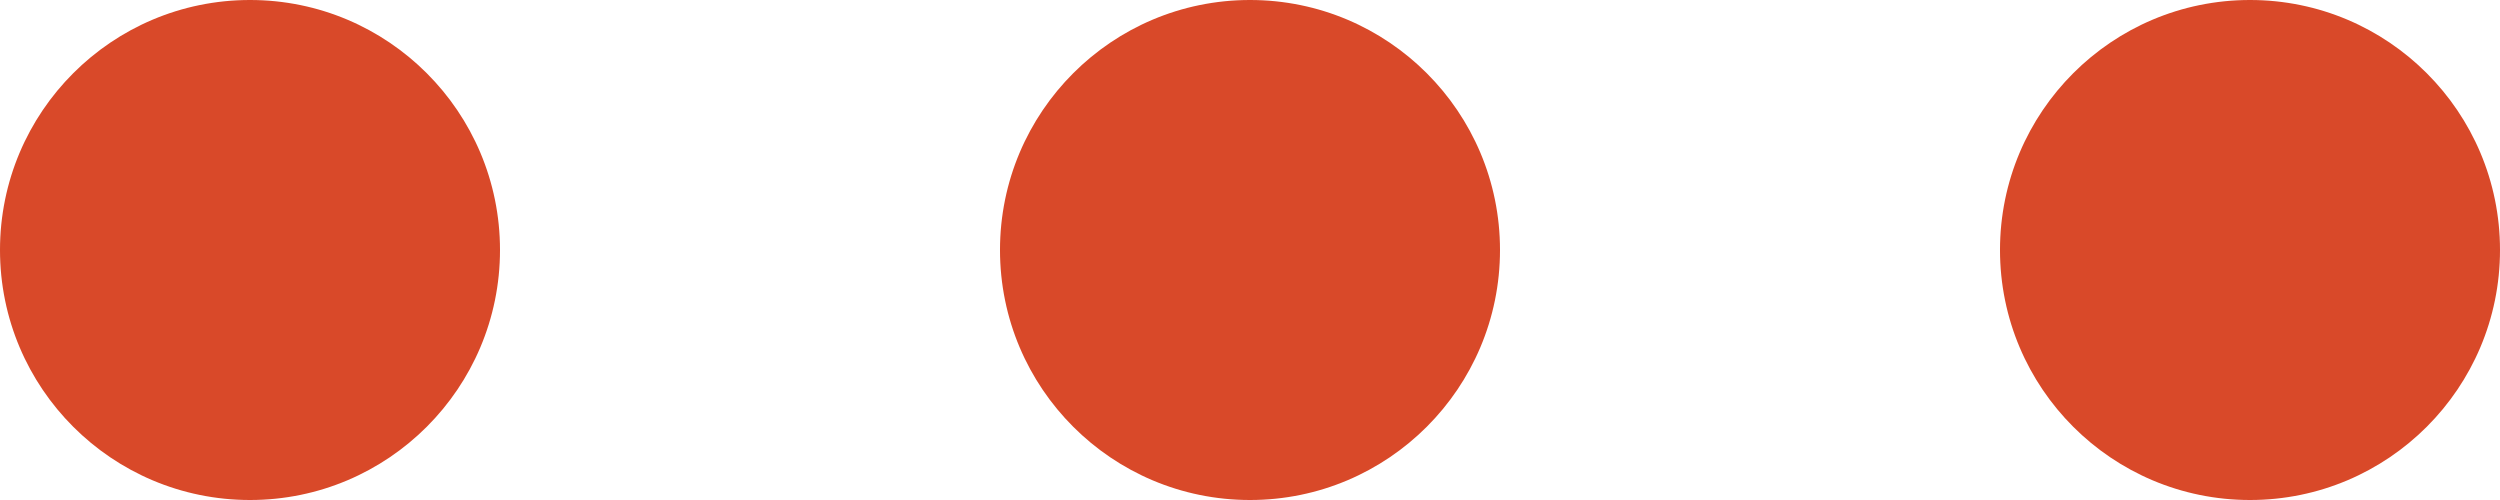 <?xml version="1.0" encoding="UTF-8"?>
<svg width="50px" height="10px" viewBox="0 0 50 10" version="1.1" xmlns="http://www.w3.org/2000/svg" xmlns:xlink="http://www.w3.org/1999/xlink">
  <g stroke="none" stroke-width="1" fill-rule="evenodd">
    <g transform="translate(-510, -339)" fill="#D94929">
      <g transform="translate(121, 145)">
        <g transform="translate(389, 194)">
          <circle id="CIRCLE" cx="45" cy="5" r="5"></circle>
          <circle id="CIRCLE" cx="25" cy="5" r="5"></circle>
          <circle id="CIRCLE" cx="5" cy="5" r="5"></circle>
        </g>
      </g>
    </g>
  </g>
</svg>